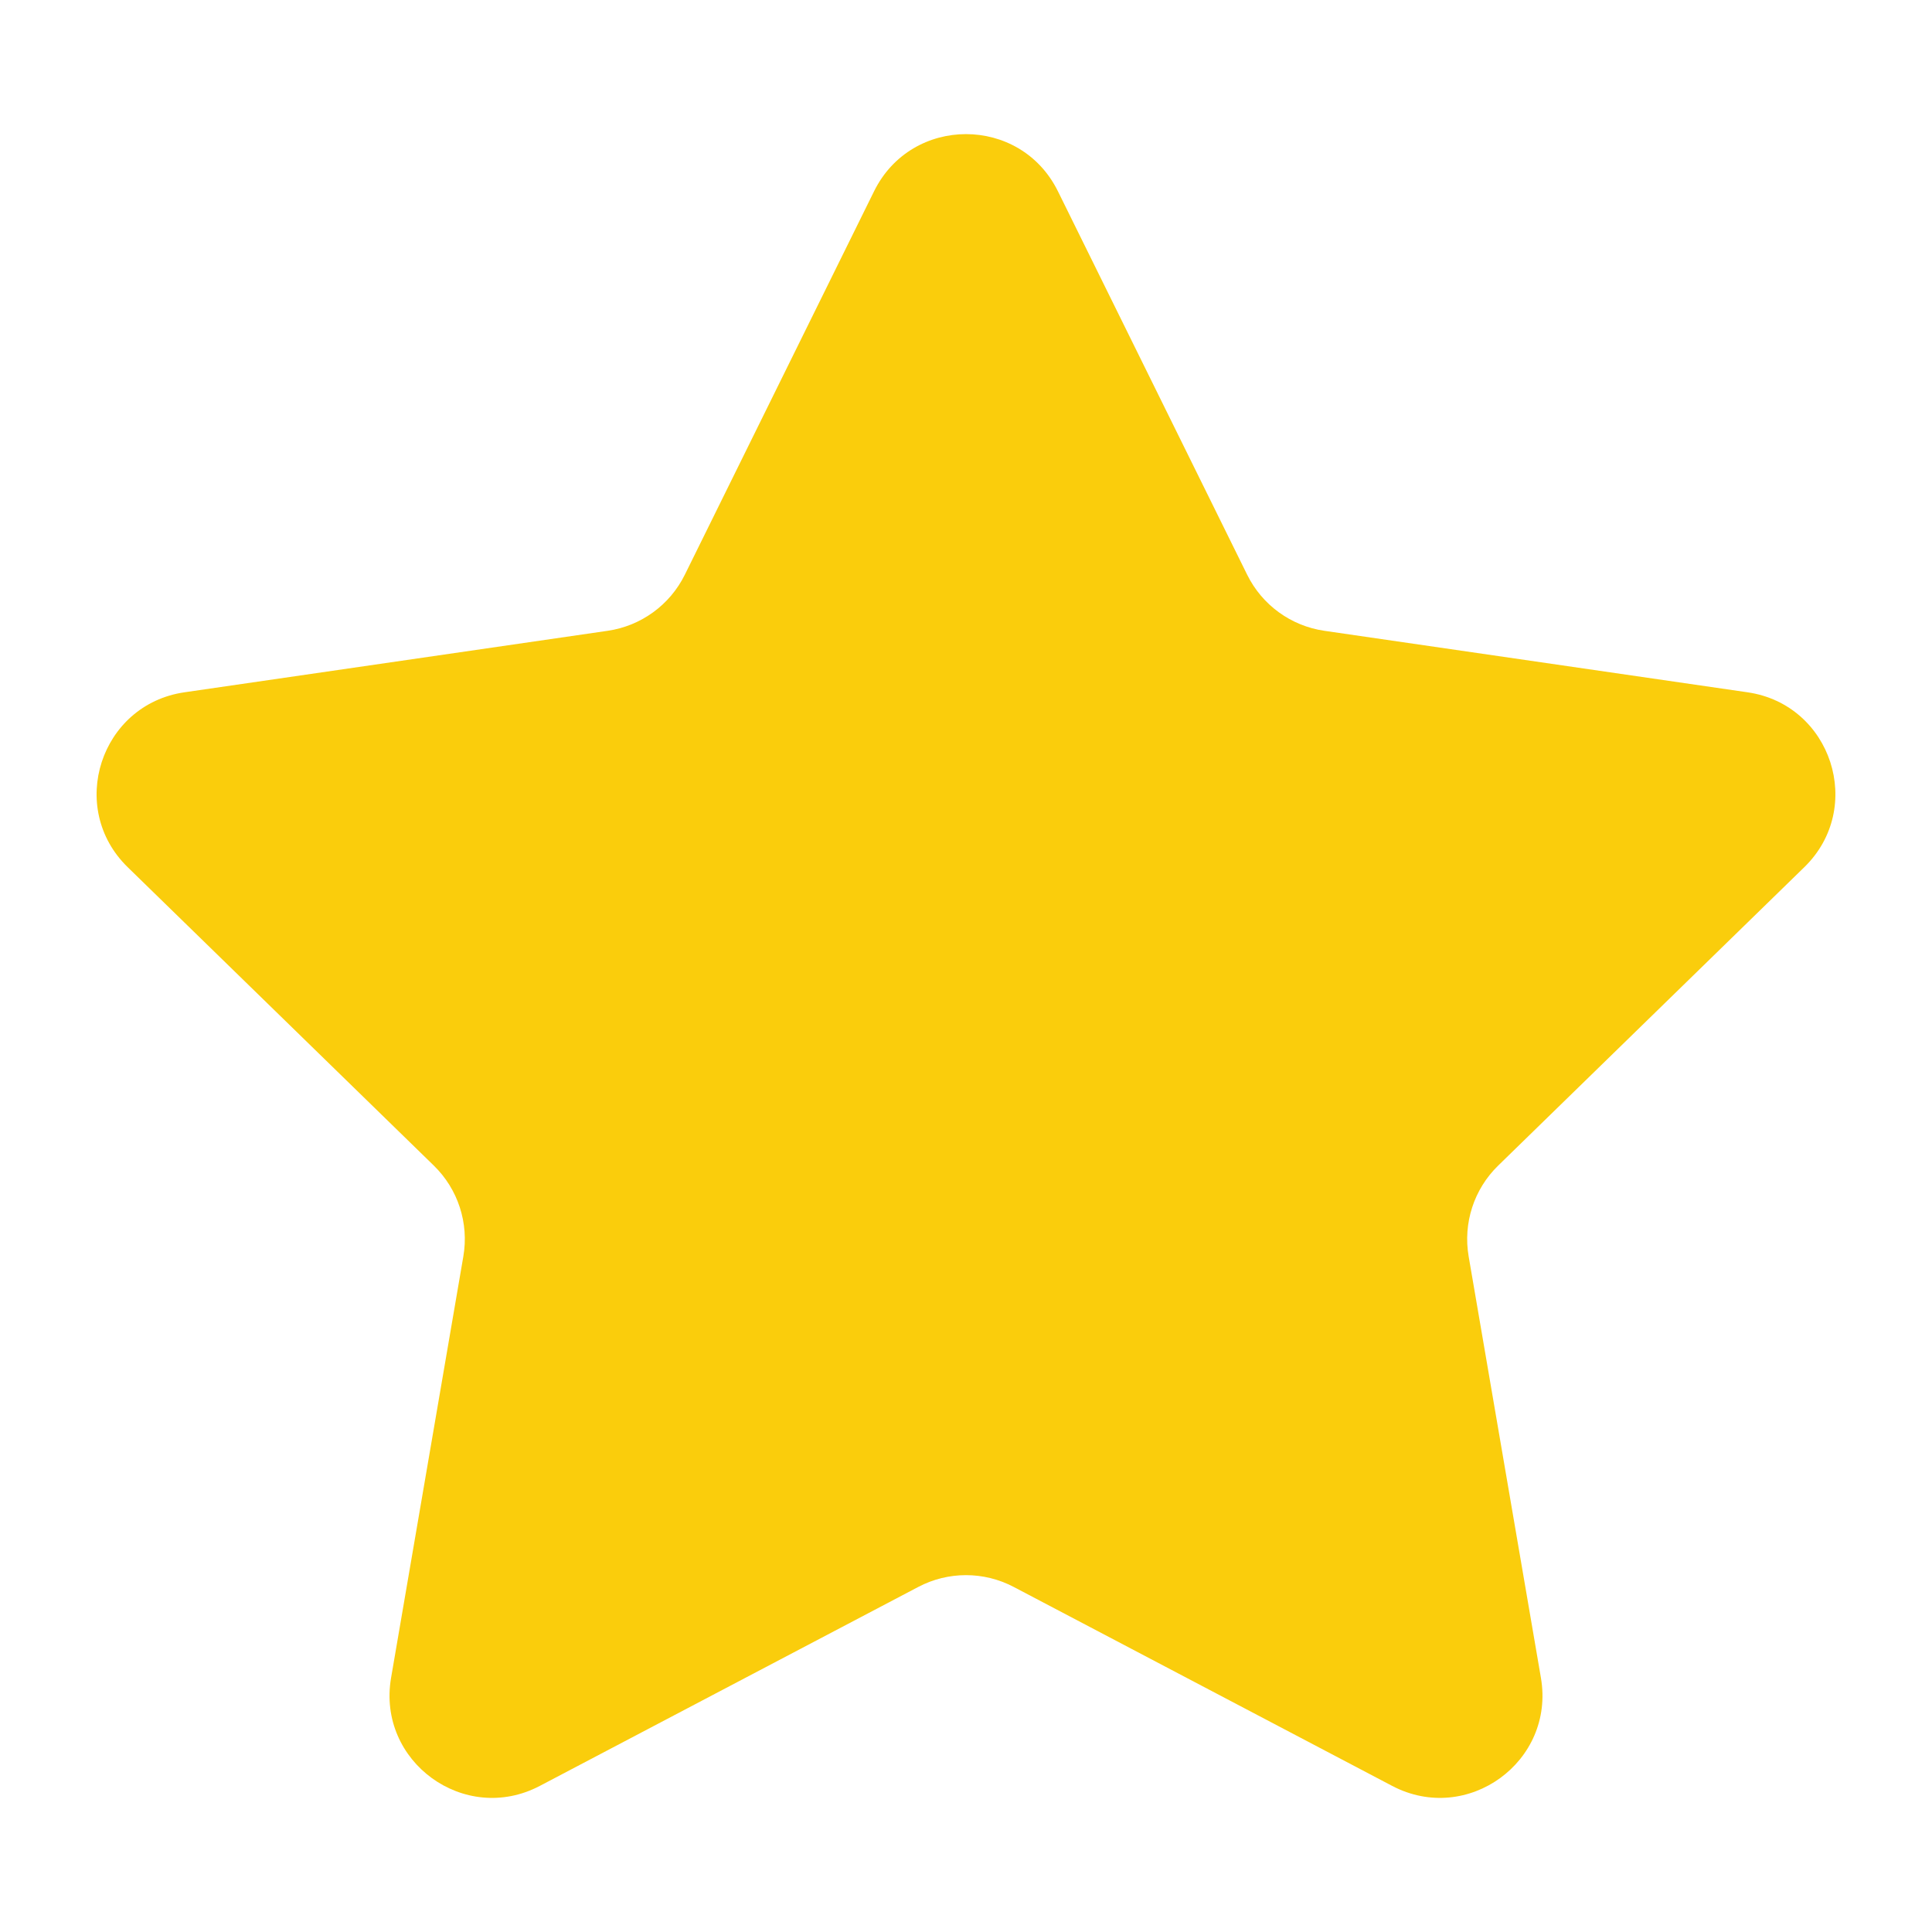 <?xml version="1.0" encoding="UTF-8"?>
<svg id="Layer_1" data-name="Layer 1" xmlns="http://www.w3.org/2000/svg" viewBox="0 0 1000 1000">
  <defs>
    <style>
      .cls-1 {
        fill: #facd0c;
        stroke-width: 0px;
      }
    </style>
  </defs>
  <path class="cls-1" d="m547.58,99l97.95,198.47c7.73,15.66,22.67,26.52,39.95,29.03l219.03,31.83c43.52,6.32,60.9,59.81,29.41,90.51l-158.49,154.49c-12.51,12.19-18.21,29.75-15.26,46.97l37.41,218.14c7.43,43.35-38.06,76.4-76.99,55.94l-195.9-102.99c-15.46-8.13-33.93-8.13-49.38,0l-195.9,102.99c-38.93,20.47-84.42-12.59-76.99-55.94l37.41-218.14c2.95-17.21-2.75-34.78-15.26-46.97l-158.49-154.49c-31.49-30.7-14.11-84.18,29.41-90.51l219.03-31.83c17.28-2.51,32.22-13.37,39.95-29.03l97.95-198.47c19.46-39.44,75.7-39.44,95.16,0Z"/>
</svg>
